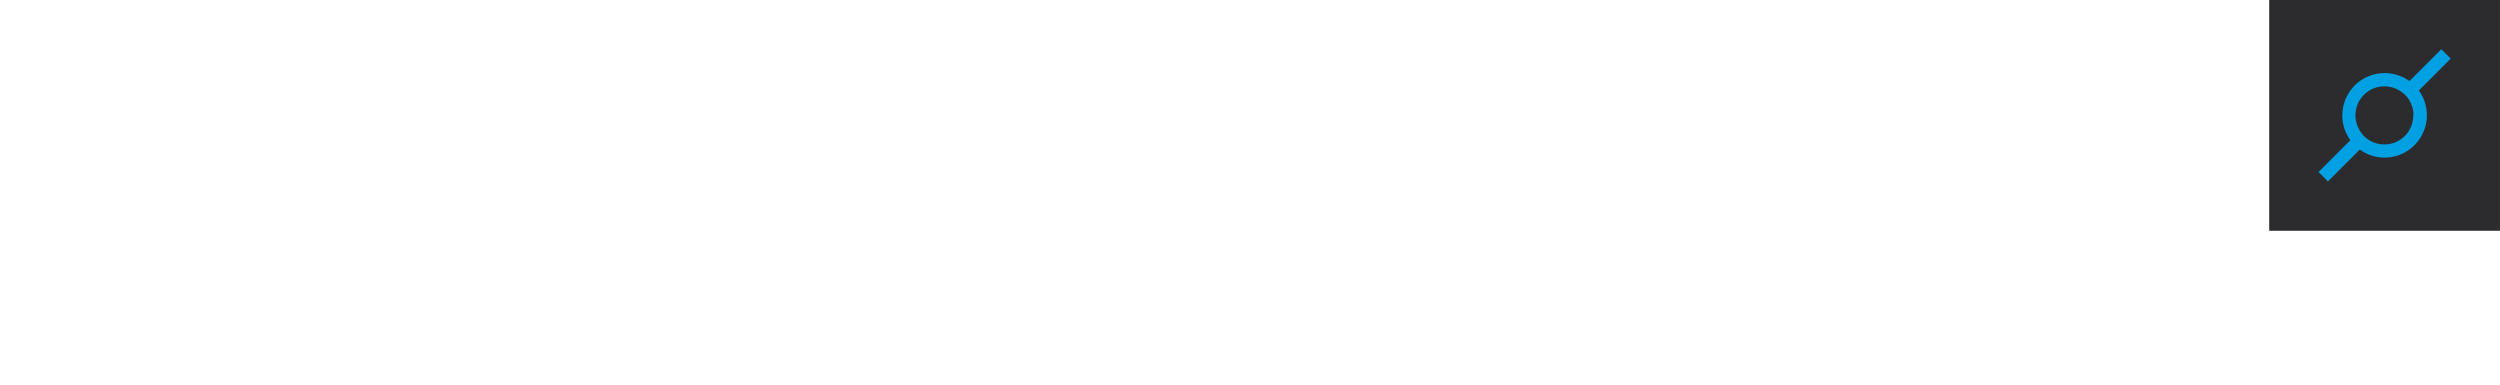 <?xml version="1.0" encoding="UTF-8"?>
<!DOCTYPE svg PUBLIC "-//W3C//DTD SVG 1.1//EN" "http://www.w3.org/Graphics/SVG/1.1/DTD/svg11.dtd">
<!-- Creator: Corel DESIGNER 2020 (64-Bit) -->
<svg xmlns="http://www.w3.org/2000/svg" xml:space="preserve" width="65mm" height="10mm" version="1.1" style="shape-rendering:geometricPrecision; text-rendering:geometricPrecision; image-rendering:optimizeQuality; fill-rule:evenodd; clip-rule:evenodd"
viewBox="0 0 426.07 65.55"
 xmlns:xlink="http://www.w3.org/1999/xlink"
 xmlns:xodm="http://www.corel.com/coreldraw/odm/2003">
 <defs>
  <style type="text/css">
   <![CDATA[
    .fil0 {fill:none}
    .fil1 {fill:#2C2C2E}
    .fil2 {fill:#00A0E3;fill-rule:nonzero}
   ]]>
  </style>
 </defs>
 <g id="Ebene_x0020_1">
  <rect class="fil0" y="-0" width="426.07" height="65.55"/>
  <g id="_1658883620592">
   <rect class="fil1" x="386.74" y="-0" width="39.33" height="39.33"/>
   <path class="fil2" d="M411.34 19.66c0,-0.95 -0.27,-1.84 -0.74,-2.6l-0.01 -0.01 -0.01 -0.02 -0.02 -0.03 -0.02 -0.03 -0.02 -0.02 -0 -0.01 -0.02 -0.03 -0.01 -0.01 -0.01 -0.02 -0.08 -0.12 -0.01 -0.01 -0.01 -0.02 -0.02 -0.03 -0 -0c-0.19,-0.26 -0.41,-0.49 -0.65,-0.71l-0.03 -0.02 -0.01 -0.01 -0.07 -0.06 -0.02 -0.01 -0.01 -0.01 -0.03 -0.02 -0.01 -0.01 -0.02 -0.02 -0.03 -0.02 -0 -0 -0.03 -0.02 -0.02 -0.01 -0.01 -0.01 -0.03 -0.02 -0.01 -0.01 -0.02 -0.02 -0.03 -0.02 -0 -0 -0.03 -0.02 -0.02 -0.01 -0.01 -0.01 -0.03 -0.02 -0.01 -0.01 -0.02 -0.02 -0.03 -0.02 -0 -0 -0.03 -0.02 -0.02 -0.01 -0.01 -0.01 -0.04 -0.02 -0.02 -0.02 -0.03 -0.02 -0 -0 -0.03 -0.02 -0.02 -0.01 -0.01 -0.01c-0.76,-0.47 -1.65,-0.74 -2.6,-0.74 -1.36,0 -2.6,0.55 -3.49,1.45 -0.89,0.89 -1.45,2.13 -1.45,3.49 0,0.95 0.27,1.84 0.74,2.6l0.01 0.01 0.03 0.05 0 0 0.02 0.03 0.01 0.02 0 0.01 0.02 0.03 0.01 0.01 0.01 0.02 0.08 0.12 0.01 0.01 0.01 0.02 0.02 0.03 0 0 0.02 0.03 0.02 0.02 0.01 0.01 0.02 0.03 0.01 0.01 0.01 0.02 0.06 0.08 0.01 0.01 0.02 0.03 0.01 0.01 0.01 0.02 0.07 0.08 0.02 0.03 0.01 0.01 0.02 0.02 0.02 0.03 0 0 0.02 0.02c0.29,0.31 0.63,0.58 0.99,0.81l-0 0c0.75,0.47 1.65,0.74 2.6,0.74 1.37,0 2.6,-0.55 3.5,-1.44 0.89,-0.89 1.44,-2.13 1.44,-3.5zm-16.2 9.66l5.43 -5.43c-0.87,-1.19 -1.37,-2.65 -1.37,-4.23 0,-1.99 0.81,-3.79 2.11,-5.1 1.3,-1.3 3.11,-2.11 5.1,-2.11 1.58,0 3.04,0.51 4.23,1.37l5.43 -5.43 1.6 1.6 -5.43 5.43c0.86,1.19 1.37,2.65 1.37,4.23 0,1.99 -0.81,3.79 -2.11,5.09 -1.31,1.31 -3.11,2.12 -5.1,2.12 -1.58,0 -3.04,-0.51 -4.23,-1.37l-5.43 5.43 -1.6 -1.6z"/>
  </g>
 </g>
</svg>
